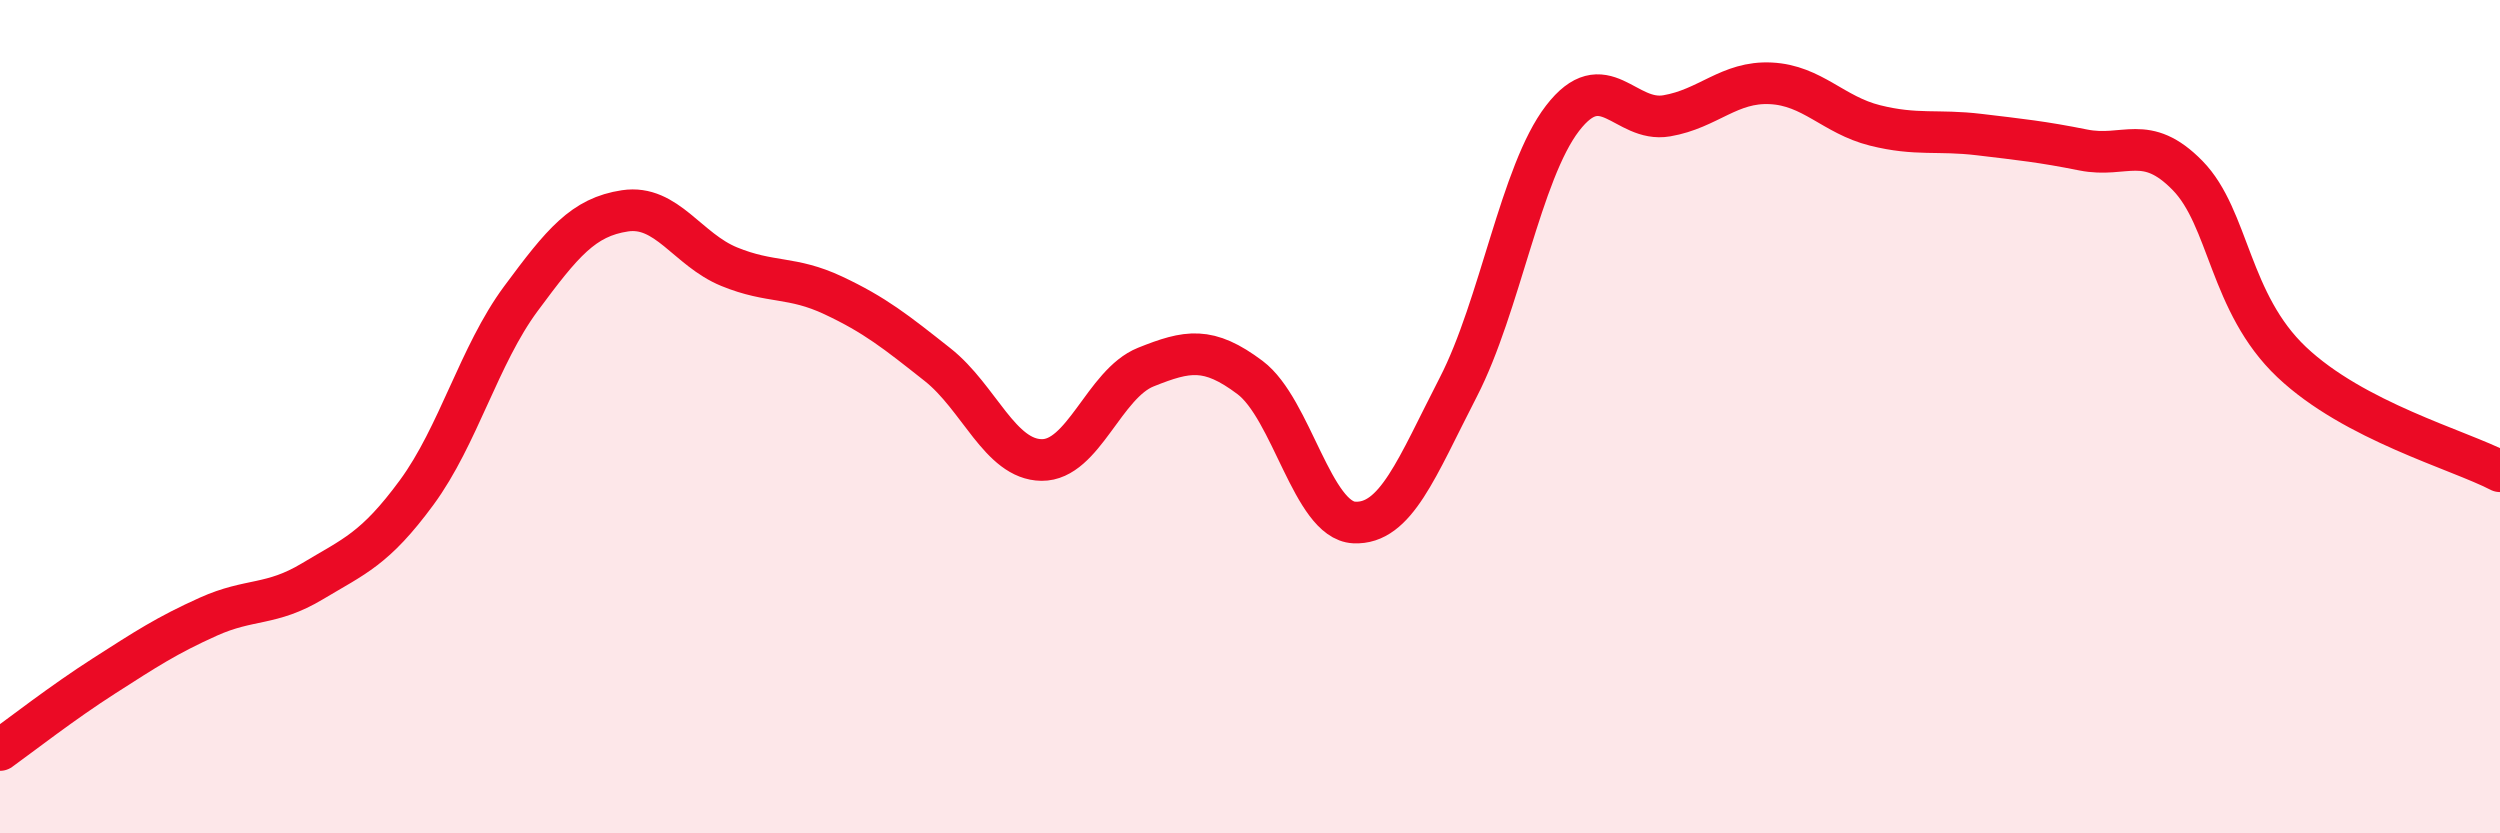 
    <svg width="60" height="20" viewBox="0 0 60 20" xmlns="http://www.w3.org/2000/svg">
      <path
        d="M 0,18 C 0.5,17.64 1.5,16.86 2.5,16.22 C 3.5,15.58 4,15.25 5,14.8 C 6,14.35 6.5,14.55 7.5,13.95 C 8.5,13.35 9,13.18 10,11.82 C 11,10.46 11.5,8.52 12.5,7.17 C 13.5,5.82 14,5.21 15,5.06 C 16,4.91 16.5,5.99 17.5,6.4 C 18.5,6.81 19,6.62 20,7.09 C 21,7.56 21.5,7.96 22.5,8.75 C 23.5,9.54 24,11.03 25,11.04 C 26,11.05 26.5,9.21 27.5,8.81 C 28.5,8.41 29,8.31 30,9.06 C 31,9.81 31.5,12.49 32.5,12.54 C 33.5,12.59 34,11.23 35,9.29 C 36,7.35 36.5,4.14 37.5,2.84 C 38.5,1.54 39,2.95 40,2.78 C 41,2.61 41.5,1.95 42.5,2 C 43.5,2.05 44,2.76 45,3.01 C 46,3.26 46.5,3.11 47.5,3.23 C 48.5,3.35 49,3.4 50,3.6 C 51,3.8 51.5,3.19 52.5,4.21 C 53.5,5.23 53.5,7.27 55,8.69 C 56.5,10.11 59,10.79 60,11.31L60 20L0 20Z"
        fill="#EB0A25"
        opacity="0.1"
        stroke-linecap="round"
        stroke-linejoin="round"
      />
      <path
        d="M 0,18 C 0.5,17.64 1.5,16.86 2.5,16.22 C 3.5,15.58 4,15.25 5,14.8 C 6,14.35 6.5,14.55 7.5,13.95 C 8.5,13.35 9,13.18 10,11.82 C 11,10.46 11.5,8.52 12.5,7.17 C 13.5,5.82 14,5.21 15,5.06 C 16,4.91 16.5,5.99 17.5,6.4 C 18.5,6.81 19,6.62 20,7.09 C 21,7.56 21.5,7.96 22.5,8.75 C 23.5,9.54 24,11.03 25,11.04 C 26,11.05 26.5,9.21 27.5,8.81 C 28.5,8.41 29,8.31 30,9.06 C 31,9.81 31.5,12.49 32.5,12.54 C 33.5,12.59 34,11.23 35,9.29 C 36,7.35 36.5,4.14 37.5,2.84 C 38.5,1.54 39,2.95 40,2.78 C 41,2.61 41.5,1.95 42.5,2 C 43.5,2.05 44,2.76 45,3.01 C 46,3.26 46.5,3.11 47.5,3.23 C 48.5,3.35 49,3.4 50,3.6 C 51,3.8 51.5,3.19 52.5,4.21 C 53.5,5.23 53.5,7.27 55,8.69 C 56.5,10.11 59,10.79 60,11.31"
        stroke="#EB0A25"
        stroke-width="1"
        fill="none"
        stroke-linecap="round"
        stroke-linejoin="round"
      />
    </svg>
  